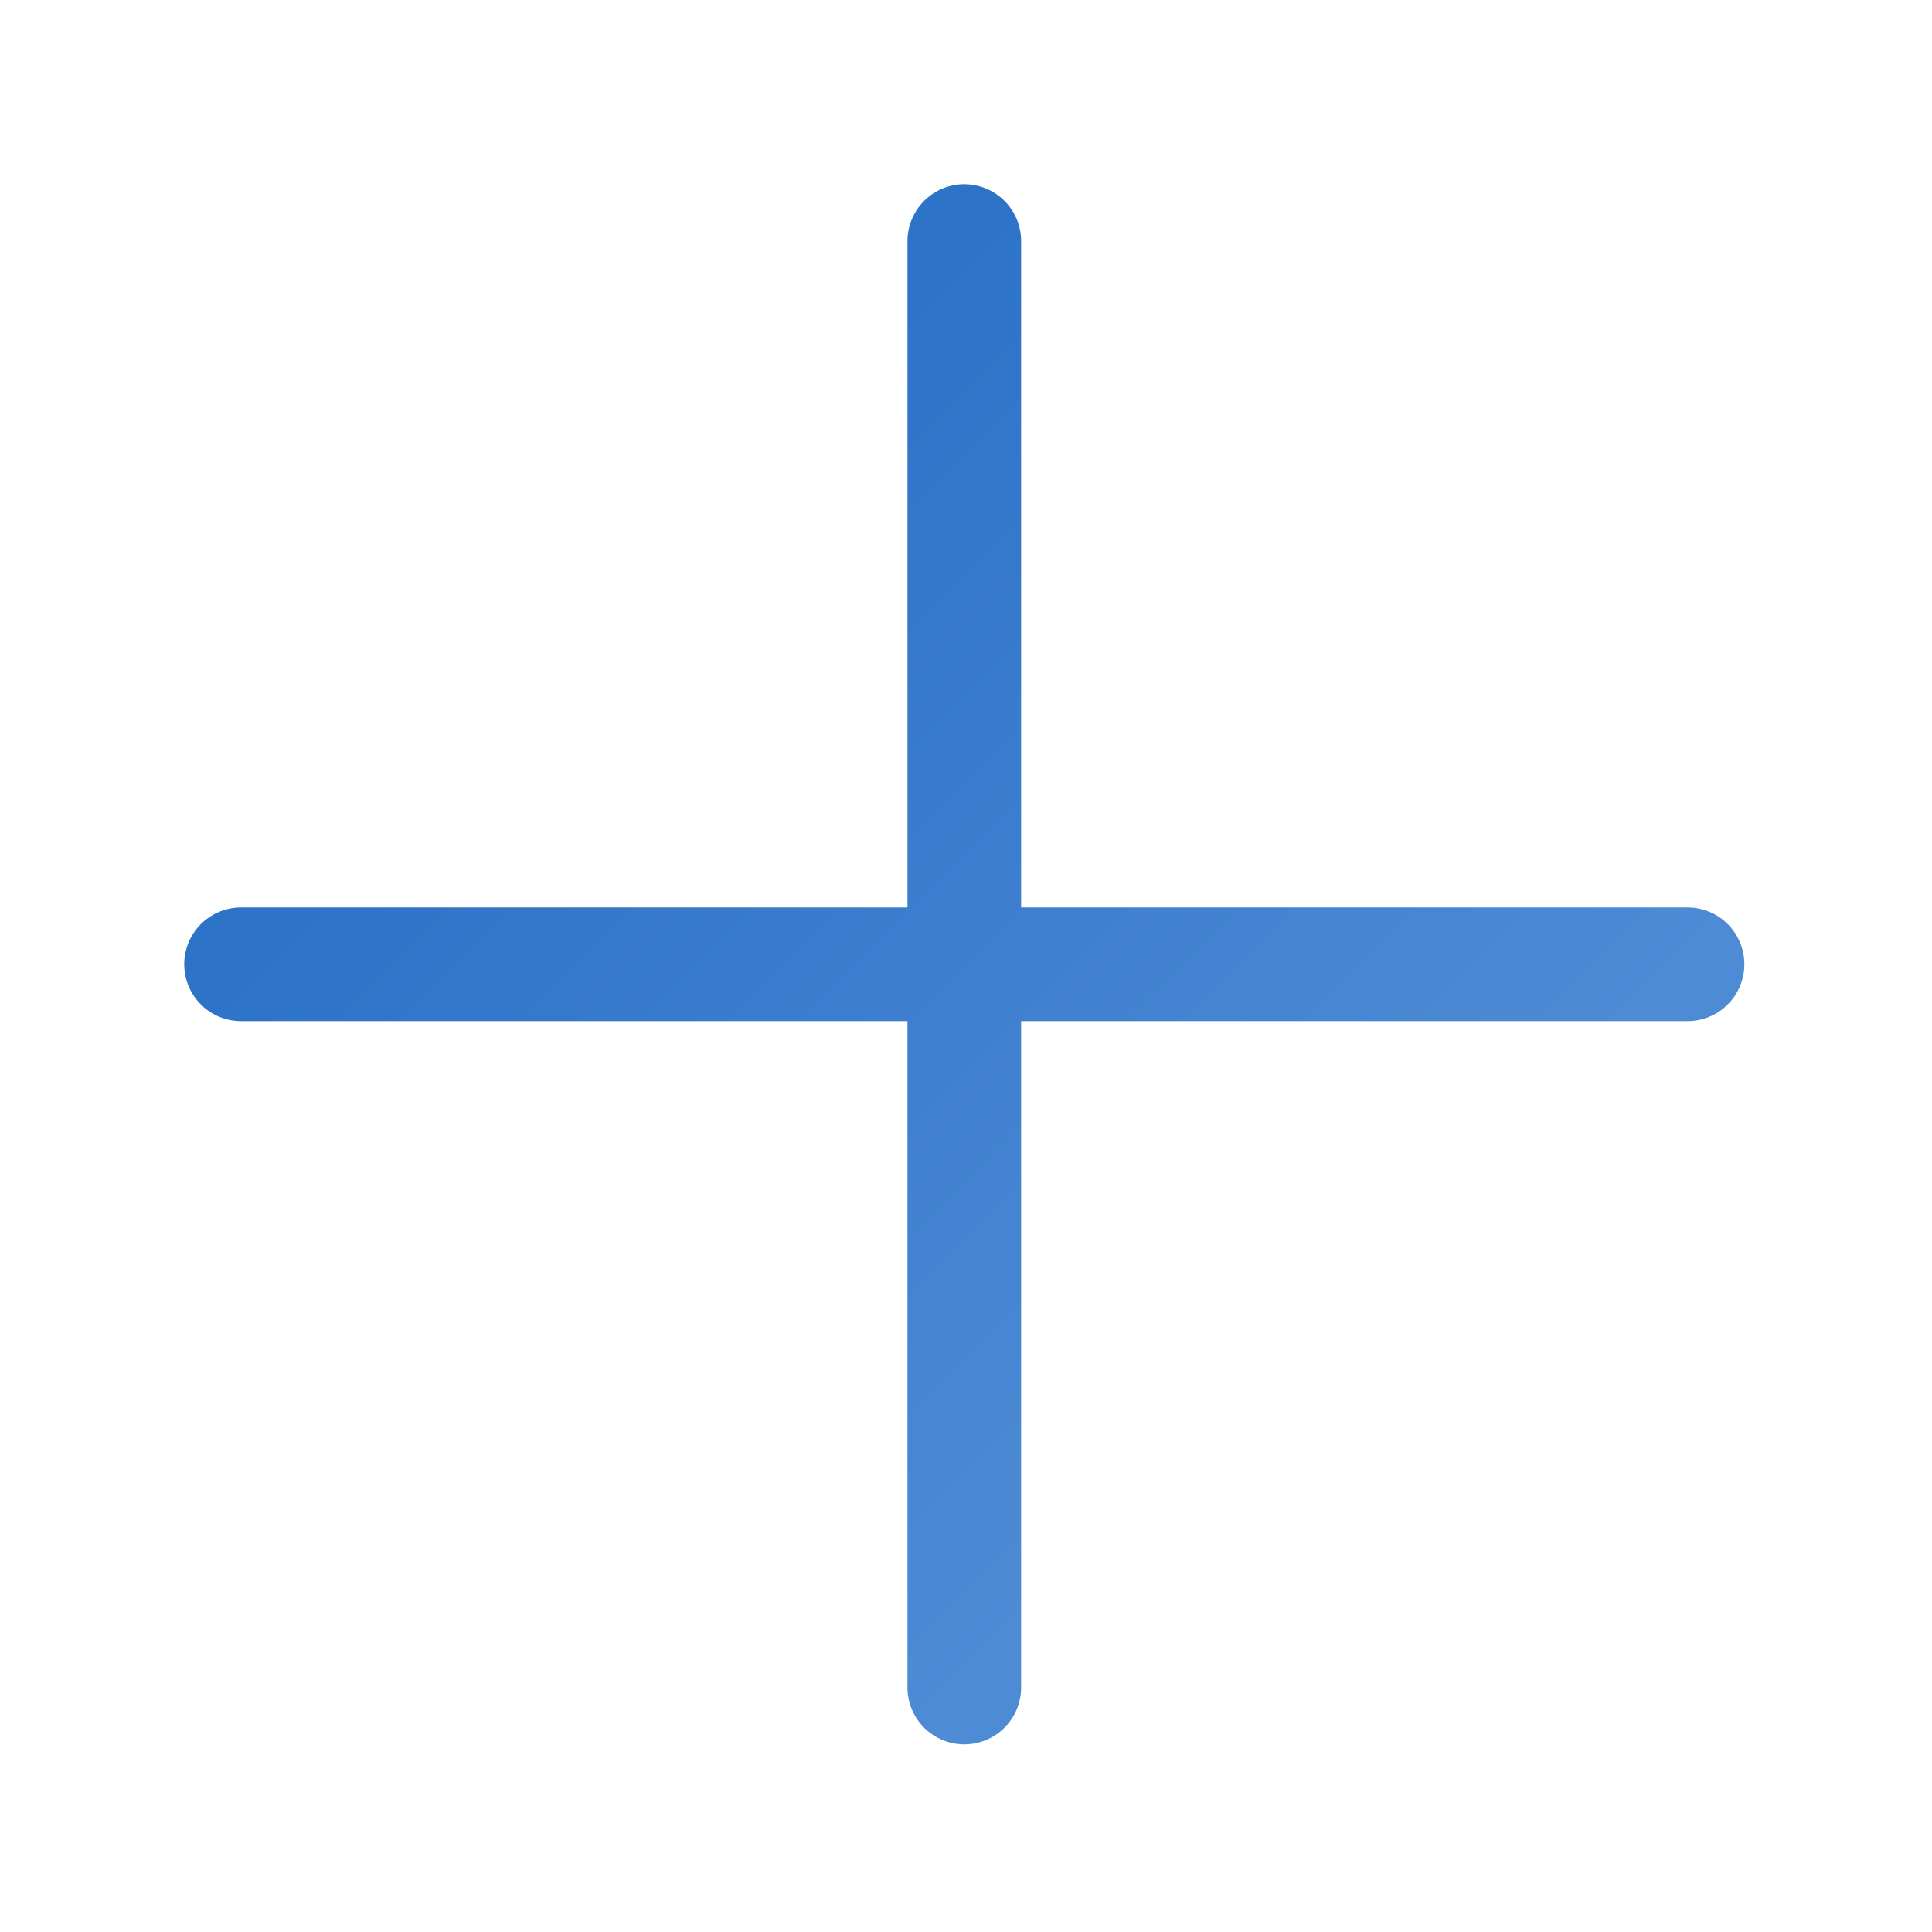 <?xml version="1.0" encoding="UTF-8"?> <svg xmlns="http://www.w3.org/2000/svg" width="34" height="34" viewBox="0 0 34 34" fill="none"> <mask id="mask0_871_4" style="mask-type:luminance" maskUnits="userSpaceOnUse" x="0" y="0" width="34" height="34"> <path d="M16.971 0L0 16.971L16.971 33.941L33.941 16.971L16.971 0Z" fill="white"></path> </mask> <g mask="url(#mask0_871_4)"> <path d="M29.698 16.97H4.242M16.97 4.242V29.698" stroke="url(#paint0_linear_871_4)" stroke-width="2" stroke-linecap="round" stroke-linejoin="round"></path> </g> <defs> <linearGradient id="paint0_linear_871_4" x1="10.606" y1="10.606" x2="23.334" y2="23.334" gradientUnits="userSpaceOnUse"> <stop stop-color="#2D73C8"></stop> <stop offset="1" stop-color="#4E8BD5"></stop> </linearGradient> </defs> </svg> 